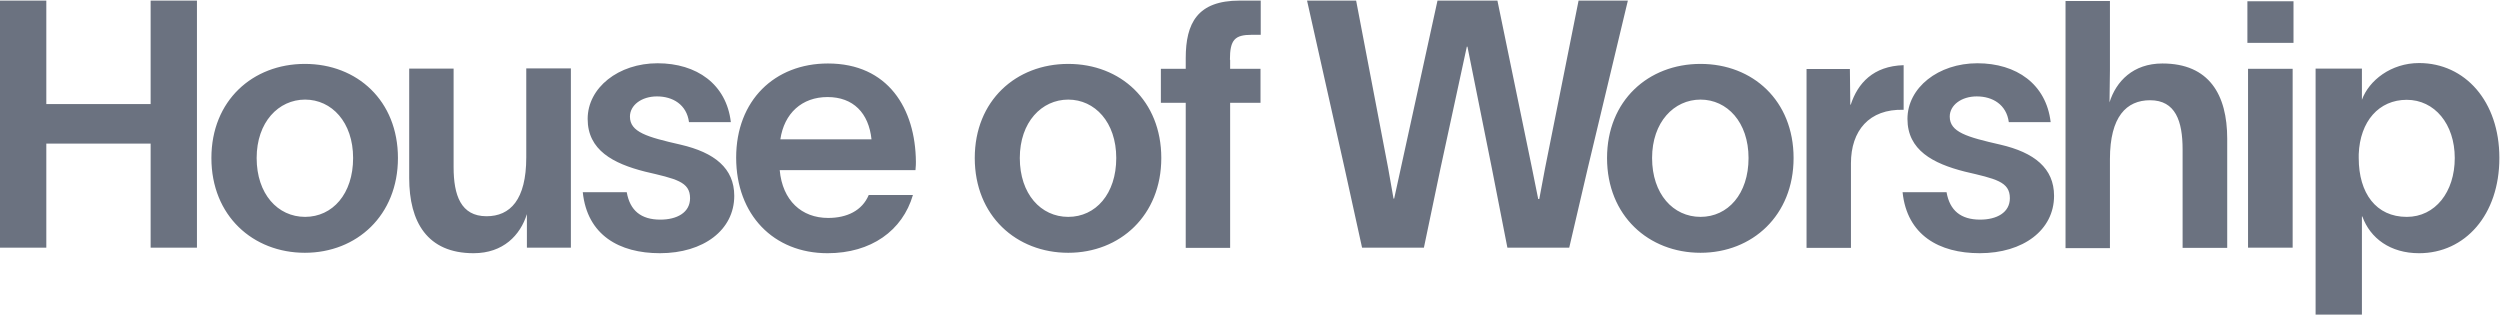<svg xmlns="http://www.w3.org/2000/svg" width="1025" height="129" fill="none"><g fill="#6B7280" clip-path="url(#a)"><path d="M80.75.242V101.55H61.76V58.866H18.99v42.683H0V.242h18.99v42.422h42.77V.242h18.99Zm64.024 64.548c0-14.722-8.798-23.955-19.687-23.955-10.888 0-19.861 9.233-19.861 23.955 0 14.72 8.624 24.128 19.861 24.128s19.687-9.407 19.687-24.129Zm-58.102 0c0-23.52 16.899-38.59 38.328-38.59 21.429 0 38.154 15.07 38.154 38.59 0 23.519-16.899 38.85-38.154 38.85-21.254 0-38.328-15.157-38.328-38.85Zm147.389-36.586v73.345h-18.032V87.786c-2.7 8.624-9.669 16.028-21.864 16.028-18.99 0-26.394-12.805-26.394-30.836V28.117h18.206v40.418c0 11.499 2.961 20.122 13.501 20.122 9.669 0 16.29-6.707 16.29-24.129V28.03h18.293v.174Zm35.278 11.324c-6.272 0-11.063 3.572-11.063 8.276 0 6.359 6.968 8.362 20.732 11.498 13.937 3.223 22.038 9.669 22.038 20.993 0 14.025-12.631 23.519-30.488 23.519-16.638 0-29.791-7.404-31.62-25h18.031c1.307 7.492 5.836 11.237 13.763 11.237 6.795 0 12.195-2.874 12.195-8.798 0-6.794-5.836-7.927-18.466-10.888-13.067-3.31-23.52-8.798-23.52-21.603 0-12.805 12.631-22.823 28.659-22.823s28.223 8.537 30.052 24.13h-17.16c-.958-7.23-6.707-10.54-13.066-10.54m87.892 17.595c-1.133-10.801-7.491-17.334-18.032-17.334-10.54 0-17.77 6.707-19.338 17.334h37.37Zm18.031 12.631h-55.662c1.132 12.457 8.972 19.6 19.861 19.6 7.665 0 13.937-2.962 16.637-9.408h18.119c-4.268 14.634-17.16 23.868-35.018 23.868-22.125 0-37.456-15.767-37.456-39.2 0-23.431 15.766-38.588 37.631-38.588 24.651 0 35.888 18.467 36.063 40.33 0 .262 0 2.091-.175 3.398Zm82.318-4.965c0-14.722-8.798-23.955-19.687-23.955-10.888 0-19.86 9.233-19.86 23.955 0 14.72 8.623 24.128 19.86 24.128s19.687-9.407 19.687-24.129Zm-58.014 0c0-23.52 16.899-38.59 38.327-38.59 21.429 0 38.154 15.07 38.154 38.59 0 23.519-16.899 38.85-38.154 38.85-21.254 0-38.327-15.157-38.327-38.85Zm104.704-40.244v3.658h12.456v13.938h-12.456v59.494h-18.206V42.142h-10.192V28.203h10.192V23.85c0-14.373 4.791-23.607 22.126-23.607h8.623v14.025h-3.658c-6.969 0-8.972 2.003-8.972 10.191M556.013.242l13.153 68.816 2.178 12.37h.262L589.376.241h24.564l14.199 68.816 2.526 12.544h.436l2.352-12.544L647.216.242h20.209l-16.464 68.816-7.578 32.491h-25.349l-6.359-32.491-10.017-49.913h-.261l-10.802 49.913-6.794 32.491h-25.349l-7.143-32.491L535.891.242h20.122ZM716.901 64.79c0-14.722-8.798-23.955-19.686-23.955-10.889 0-19.861 9.233-19.861 23.955 0 14.72 8.624 24.128 19.861 24.128s19.686-9.407 19.686-24.129Zm-58.014 0c0-23.52 16.899-38.59 38.328-38.59 21.429 0 38.153 15.07 38.153 38.59 0 23.519-16.899 38.85-38.153 38.85-21.255 0-38.328-15.157-38.328-38.85Zm100.002 2.177v34.669h-18.206V28.291h17.77l.174 14.634h.175c2.874-8.798 9.233-15.853 21.69-16.202v18.293c-14.199-.436-21.603 8.624-21.603 21.951Zm51.568-27.439c-6.272 0-11.063 3.572-11.063 8.276 0 6.359 6.969 8.362 20.732 11.498 13.937 3.223 22.038 9.669 22.038 20.993 0 14.025-12.63 23.519-30.488 23.519-16.637 0-29.791-7.404-31.62-25h18.032c1.306 7.492 5.836 11.237 13.763 11.237 6.794 0 12.195-2.874 12.195-8.798 0-6.794-5.836-7.927-18.467-10.888-13.066-3.31-23.519-8.798-23.519-21.603 0-12.805 12.63-22.823 28.658-22.823s28.223 8.537 30.053 24.13H823.61c-.958-7.23-6.707-10.54-13.066-10.54m102.613 17.247v44.861h-18.292V61.218c0-11.498-2.875-20.122-13.328-20.122-9.669 0-16.463 6.708-16.463 24.13v36.498h-18.206V.417h18.206V28.64l-.175 13.328c2.701-8.624 9.669-15.941 21.69-15.941 19.164 0 26.568 12.805 26.568 30.836m8.537-28.659h18.293v73.345h-18.293V28.204Zm-.261-27.7h18.903v17.073h-18.903V.503Zm85.017 64.286c0-13.938-8.275-23.868-19.686-23.868s-19.164 8.798-19.686 22.3v1.568c0 14.46 7.142 24.129 19.686 24.129 11.673 0 19.686-10.192 19.686-24.13Zm18.29 0c0 23.257-14.02 39.024-32.924 39.024-11.759 0-20.035-6.097-23.258-15.07h-.174v40.854h-18.989V28.117h18.989v12.805c2.875-7.927 11.934-15.07 23.432-15.07 18.904 0 32.924 15.767 32.924 38.85"/></g><defs><clipPath id="a"><path fill="#fff" d="M0 .242h1024.74v128.764H0z"/></clipPath></defs></svg>